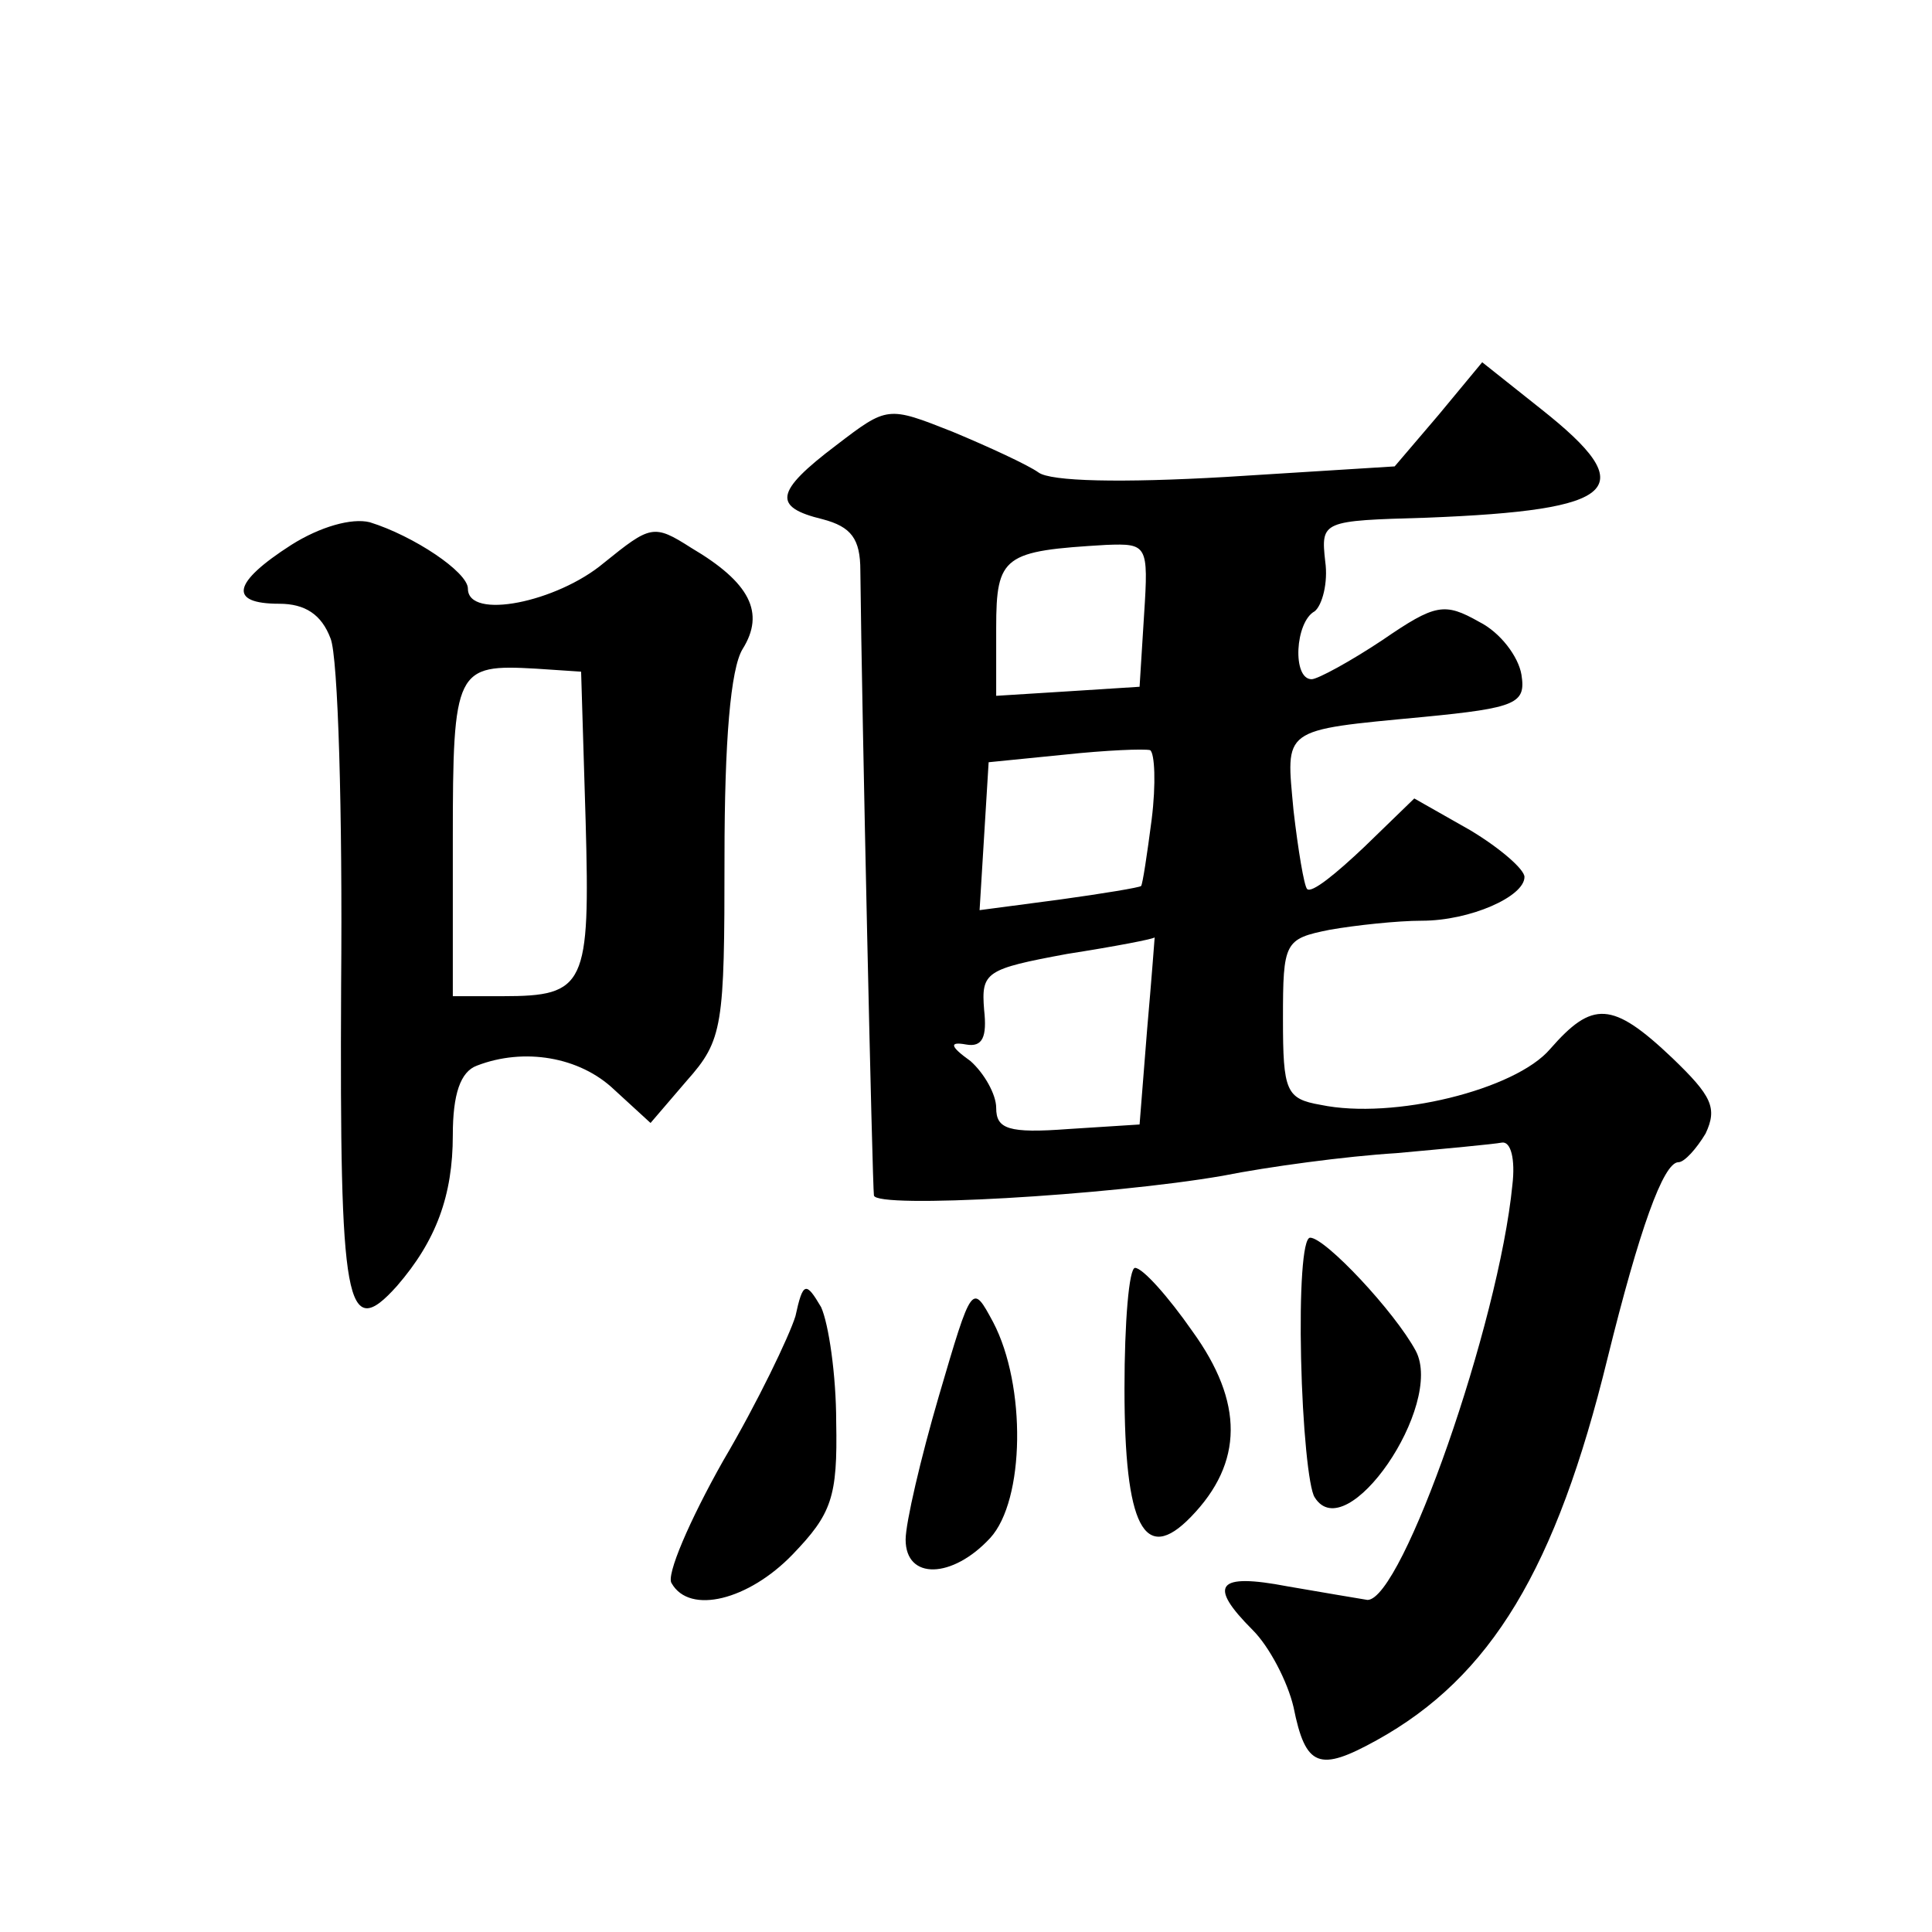 <?xml version="1.0" standalone="no"?>
<!DOCTYPE svg PUBLIC "-//W3C//DTD SVG 20010904//EN"
 "http://www.w3.org/TR/2001/REC-SVG-20010904/DTD/svg10.dtd">
<svg version="1.0" xmlns="http://www.w3.org/2000/svg"
 width="128pt" height="128pt" viewBox="0 0 128 128"
 preserveAspectRatio="xMidYMid meet">
<g transform="translate(0,128) scale(0.1,-0.1)"
fill="#0" stroke="none">
<path d="M953 1005 l-29 -34 -112 -7 c-69 -4 -116 -3 -124 3 -7 5 -33 17 -57 27
-43 17 -43 17 -77 -9 -41 -31 -42 -41 -9 -49 19 -5 25 -13 25 -34 1 -95 8 -408
9 -414 1 -9 156 0 231 13 30 6 82 13 115 15 33 3 65 6 70 7 6 1 9 -11 7 -28 -9
-92 -73 -275 -96 -275 -6 1 -30 5 -53 9 -47 9 -53 1 -23 -29 11 -11 23 -34 27 -51
8 -40 17 -43 55 -22 76 42 119 114 153 253 21 85 37 130 47 130 4 0 12 9 18 19
8 17 4 25 -22 50 -40 38 -53 38 -81 6 -23 -27 -104 -47 -152 -37 -23 4 -25 9 -25
57 0 51 1 53 31 59 17 3 45 6 61 6 32 0 68 16 68 29 0 5 -16 19 -36 31 l-37 21
-33 -32 c-19 -18 -35 -31 -38 -28 -2 2 -6 26 -9 52 -5 55 -9 53 86 62 62 6 68 9
65 28 -2 12 -14 28 -28 35 -23 13 -29 12 -64 -12 -21 -14 -43 -26 -47 -26 -13 0
-11 38 2 45 5 4 9 19 7 33 -3 27 -2 27 67 29 128 5 143 19 76 72 l-39 31 -29 -35z
m-195 -132 l-3 -48 -47 -3 -48 -3 0 45 c0 48 5 51 73 55 27 1 28 0 25 -46z m5 -136
c-3 -23 -6 -43 -7 -44 -1 -1 -25 -5 -54 -9 l-53 -7 3 49 3 49 50 5 c28 3 53 4 57
3 3 -2 4 -22 1 -46z m-3 -139 l-5 -63 -47 -3 c-40 -3 -48 0 -48 14 0 9 -8 23 -17
31 -14 10 -14 13 -3 11 11 -2 14 5 12 23 -2 25 1 27 55 37 32 5 58 10 58 11 0 0
-2 -27 -5 -61z M193 919 c-39 -25 -42 -39 -8 -39 17 0 28 -7 34 -23 5 -12 8 -116
7 -230 -1 -212 3 -237 37 -199 26 30 37 60 37 100 0 27 5 42 16 46 31 12 68 6 91
-16 l24 -22 24 28 c24 27 25 36 25 148 0 77 4 125 12 138 15 24 5 44 -34 67 -25
16 -27 15 -58 -10 -31 -26 -90 -38 -90 -17 0 11 -36 35 -65 44 -12 3 -33 -3 -52
-15z m195 -183 c3 -109 0 -116 -55 -116 l-33 0 0 104 c0 113 2 116 55 113 l30 -2
3 -99z M862 380 c1 -45 5 -86 9 -92 21 -34 86 61 67 97 -14 26 -60 75 -70 75 -5
0 -7 -36 -6 -80z M745 360 c0 -91 13 -117 44 -85 35 36 35 76 1 123 -16 23 -33
42 -38 42 -4 0 -7 -36 -7 -80z M527 408 c-4 -13 -25 -57 -48 -96 -22 -39 -38 -76
-34 -81 12 -21 51 -11 80 19 26 27 30 38 29 88 0 31 -5 65 -10 76 -10 17 -12 17
-17 -6z M622 355 c-12 -41 -22 -84 -22 -95 0 -27 31 -26 56 1 23 25 24 101 2 143
-14 26 -14 26 -36 -49z"/>
</g>
</svg>
